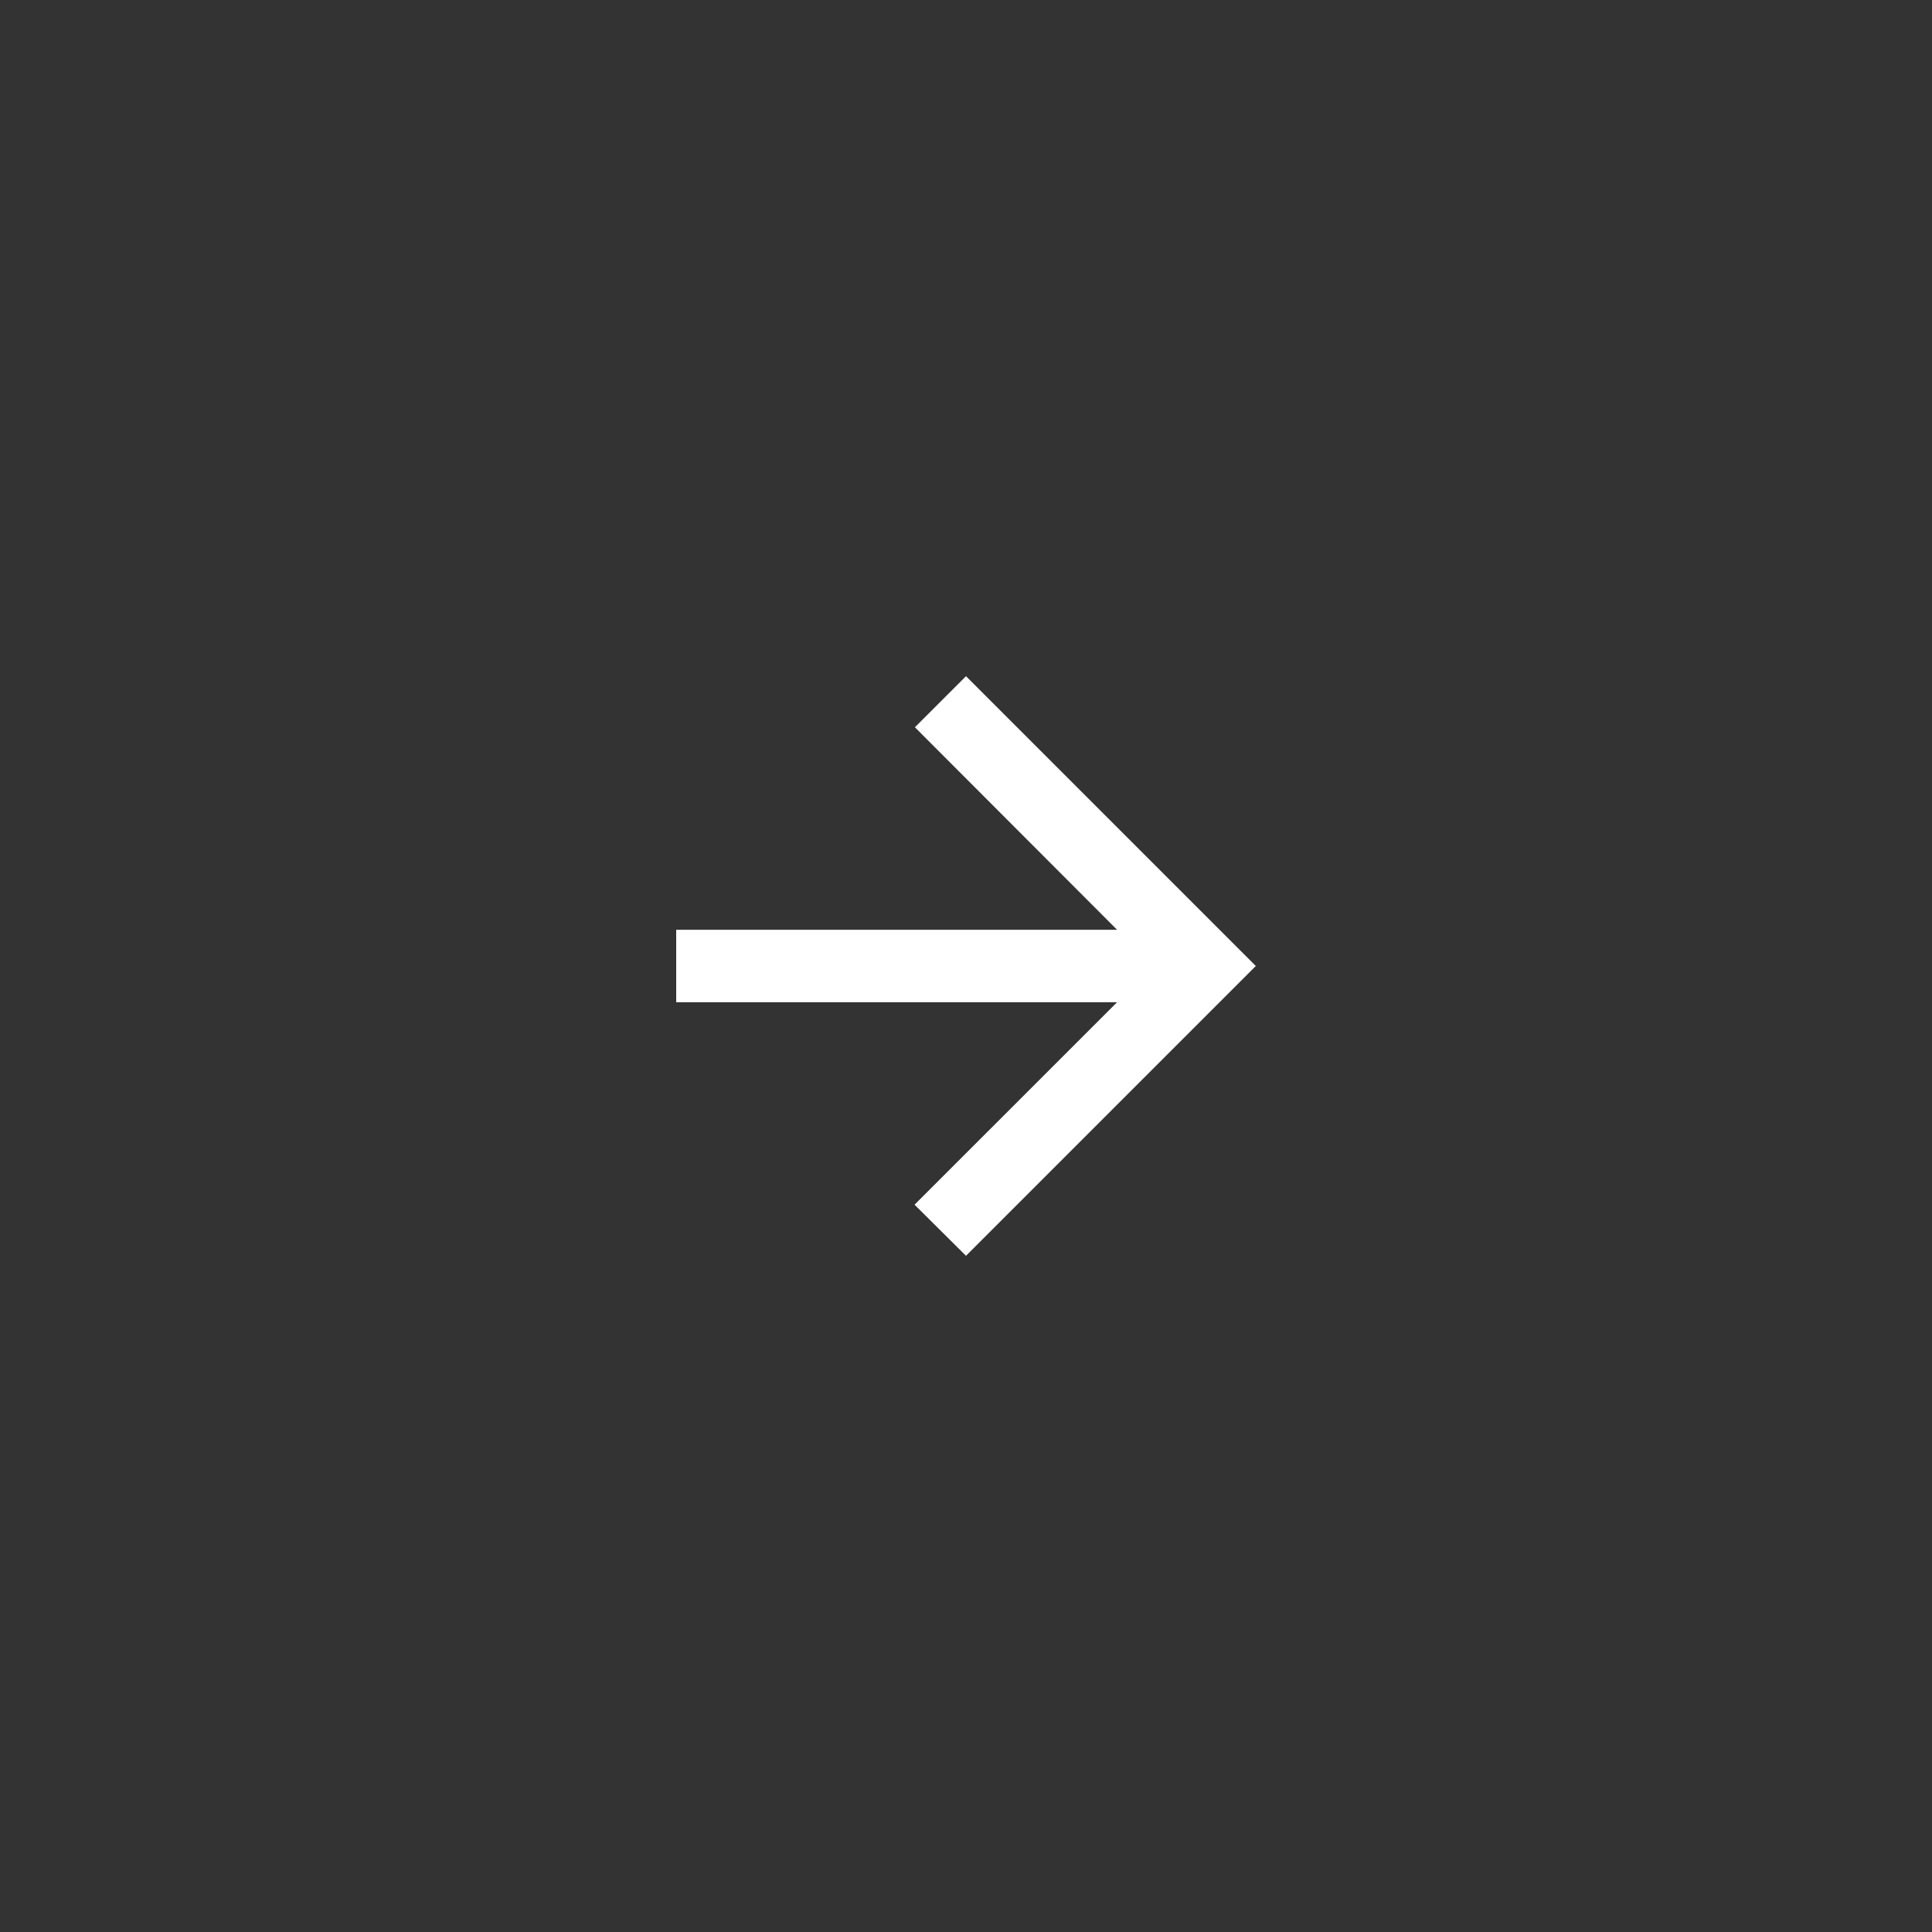 <?xml version="1.0" encoding="UTF-8"?> <svg xmlns="http://www.w3.org/2000/svg" width="40" height="40" viewBox="0 0 40 40" fill="none"><rect x="0" y="0" width="40" height="40" fill="#333333" stroke="none"/> <path d="M14 20.75L23.128 20.75L18.935 24.942L20 26L26 20L20 14L18.942 15.057L23.128 19.25L14 19.25L14 20.75Z" fill="white"></path> </svg> 